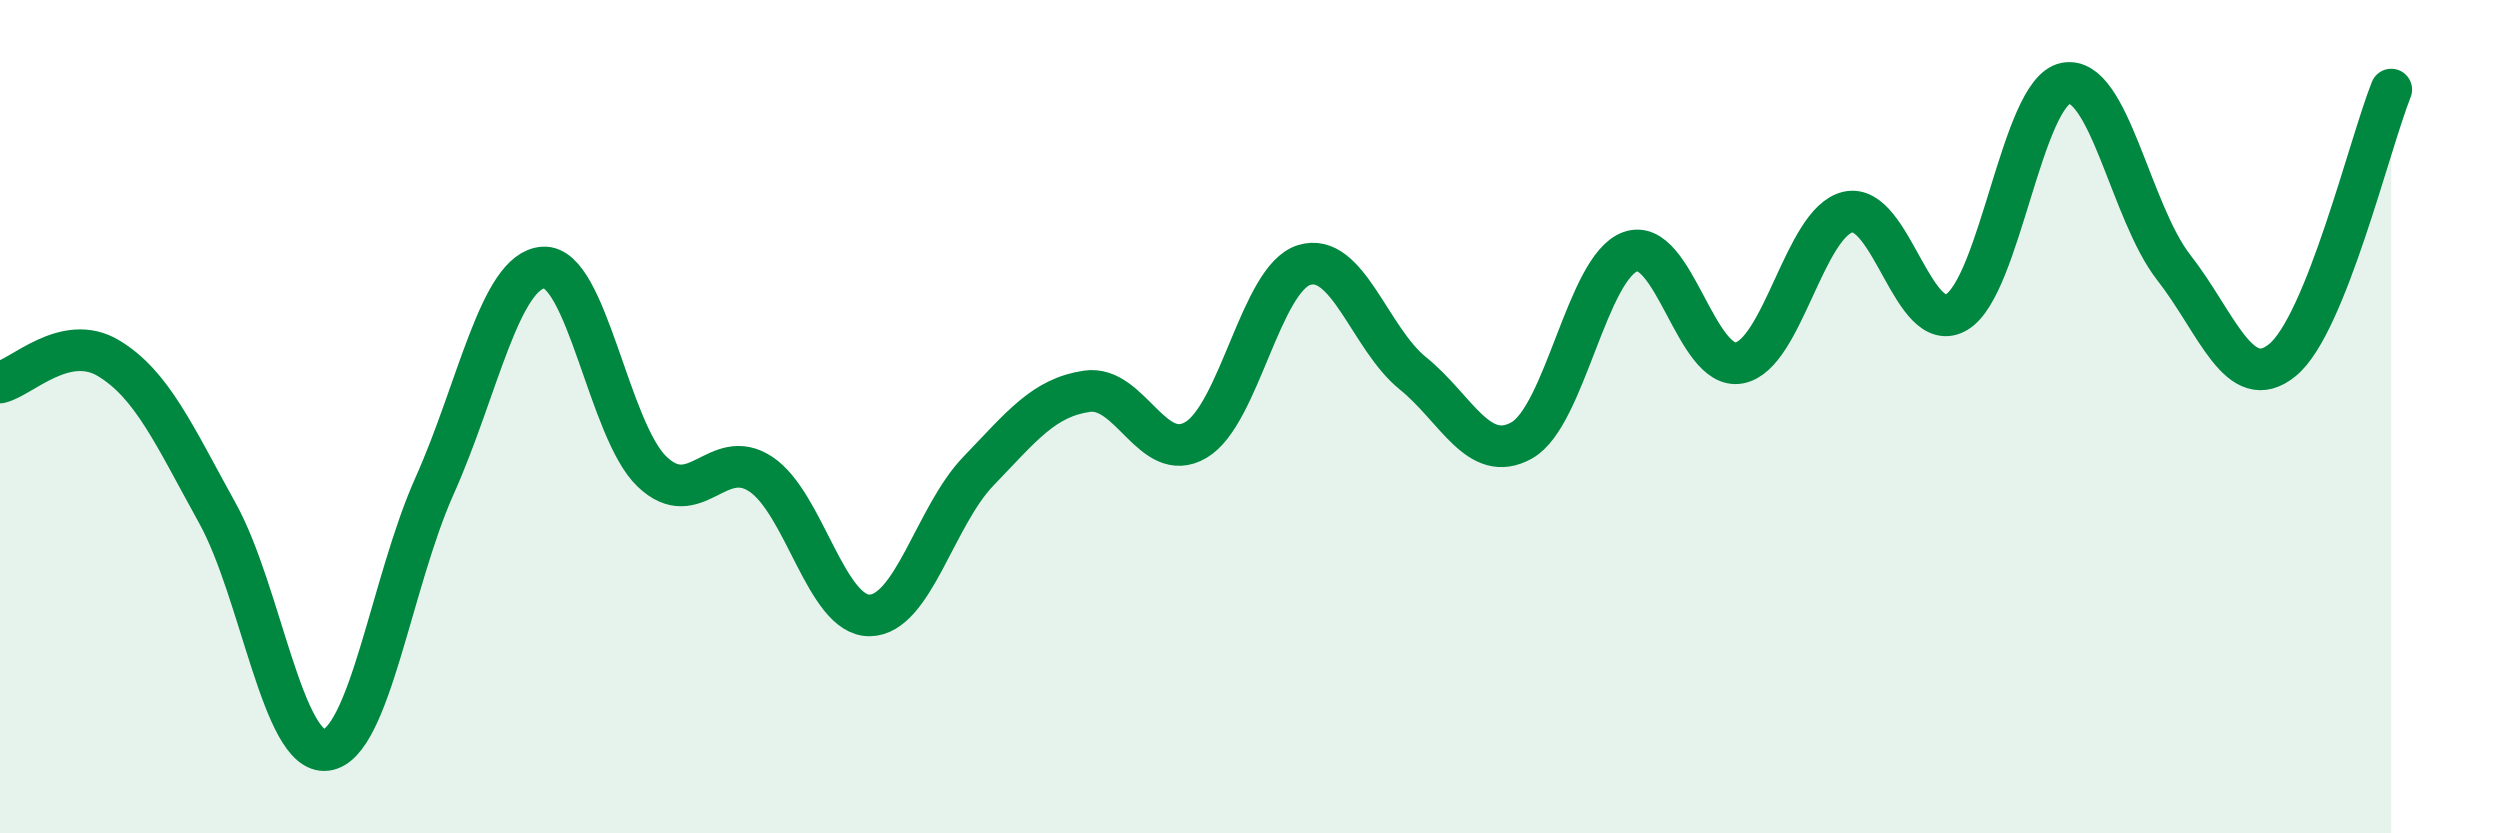 
    <svg width="60" height="20" viewBox="0 0 60 20" xmlns="http://www.w3.org/2000/svg">
      <path
        d="M 0,9.18 C 0.52,9.06 1.57,7.97 2.61,8.6 C 3.65,9.23 4.18,10.44 5.22,12.32 C 6.26,14.2 6.79,18.13 7.83,18 C 8.87,17.87 9.39,13.98 10.43,11.66 C 11.47,9.34 12,6.49 13.04,6.42 C 14.08,6.35 14.61,10.33 15.65,11.32 C 16.69,12.31 17.22,10.69 18.26,11.38 C 19.3,12.07 19.83,14.78 20.87,14.77 C 21.91,14.76 22.44,12.39 23.48,11.31 C 24.52,10.23 25.05,9.54 26.09,9.39 C 27.13,9.24 27.66,11.17 28.7,10.56 C 29.74,9.95 30.26,6.68 31.3,6.36 C 32.34,6.04 32.87,8.12 33.91,8.96 C 34.95,9.8 35.48,11.15 36.52,10.57 C 37.56,9.99 38.09,6.41 39.13,6.04 C 40.17,5.67 40.7,8.9 41.74,8.71 C 42.78,8.52 43.31,5.33 44.35,5.09 C 45.39,4.85 45.92,8.11 46.96,7.49 C 48,6.87 48.53,2.21 49.57,2 C 50.61,1.79 51.13,5.09 52.17,6.42 C 53.21,7.75 53.74,9.49 54.78,8.64 C 55.82,7.79 56.87,3.45 57.39,2.15L57.39 20L0 20Z"
        fill="#008740"
        opacity="0.1"
        stroke-linecap="round"
        stroke-linejoin="round"
      />
      <path
        d="M 0,9.18 C 0.52,9.06 1.57,7.97 2.61,8.6 C 3.65,9.23 4.18,10.44 5.22,12.32 C 6.26,14.2 6.79,18.13 7.83,18 C 8.87,17.87 9.39,13.98 10.43,11.66 C 11.47,9.34 12,6.49 13.04,6.42 C 14.08,6.35 14.61,10.33 15.65,11.32 C 16.69,12.31 17.22,10.69 18.26,11.38 C 19.3,12.07 19.83,14.78 20.87,14.77 C 21.91,14.76 22.44,12.39 23.48,11.31 C 24.52,10.23 25.05,9.54 26.09,9.39 C 27.13,9.24 27.66,11.17 28.7,10.56 C 29.74,9.95 30.26,6.68 31.3,6.36 C 32.34,6.04 32.87,8.12 33.91,8.96 C 34.95,9.8 35.48,11.15 36.52,10.57 C 37.56,9.99 38.09,6.41 39.13,6.04 C 40.17,5.67 40.7,8.9 41.74,8.71 C 42.78,8.52 43.31,5.33 44.35,5.09 C 45.39,4.85 45.92,8.11 46.96,7.49 C 48,6.87 48.53,2.21 49.57,2 C 50.61,1.79 51.13,5.09 52.17,6.42 C 53.21,7.75 53.74,9.49 54.78,8.64 C 55.82,7.79 56.87,3.45 57.39,2.15"
        stroke="#008740"
        stroke-width="1"
        fill="none"
        stroke-linecap="round"
        stroke-linejoin="round"
      />
    </svg>
  